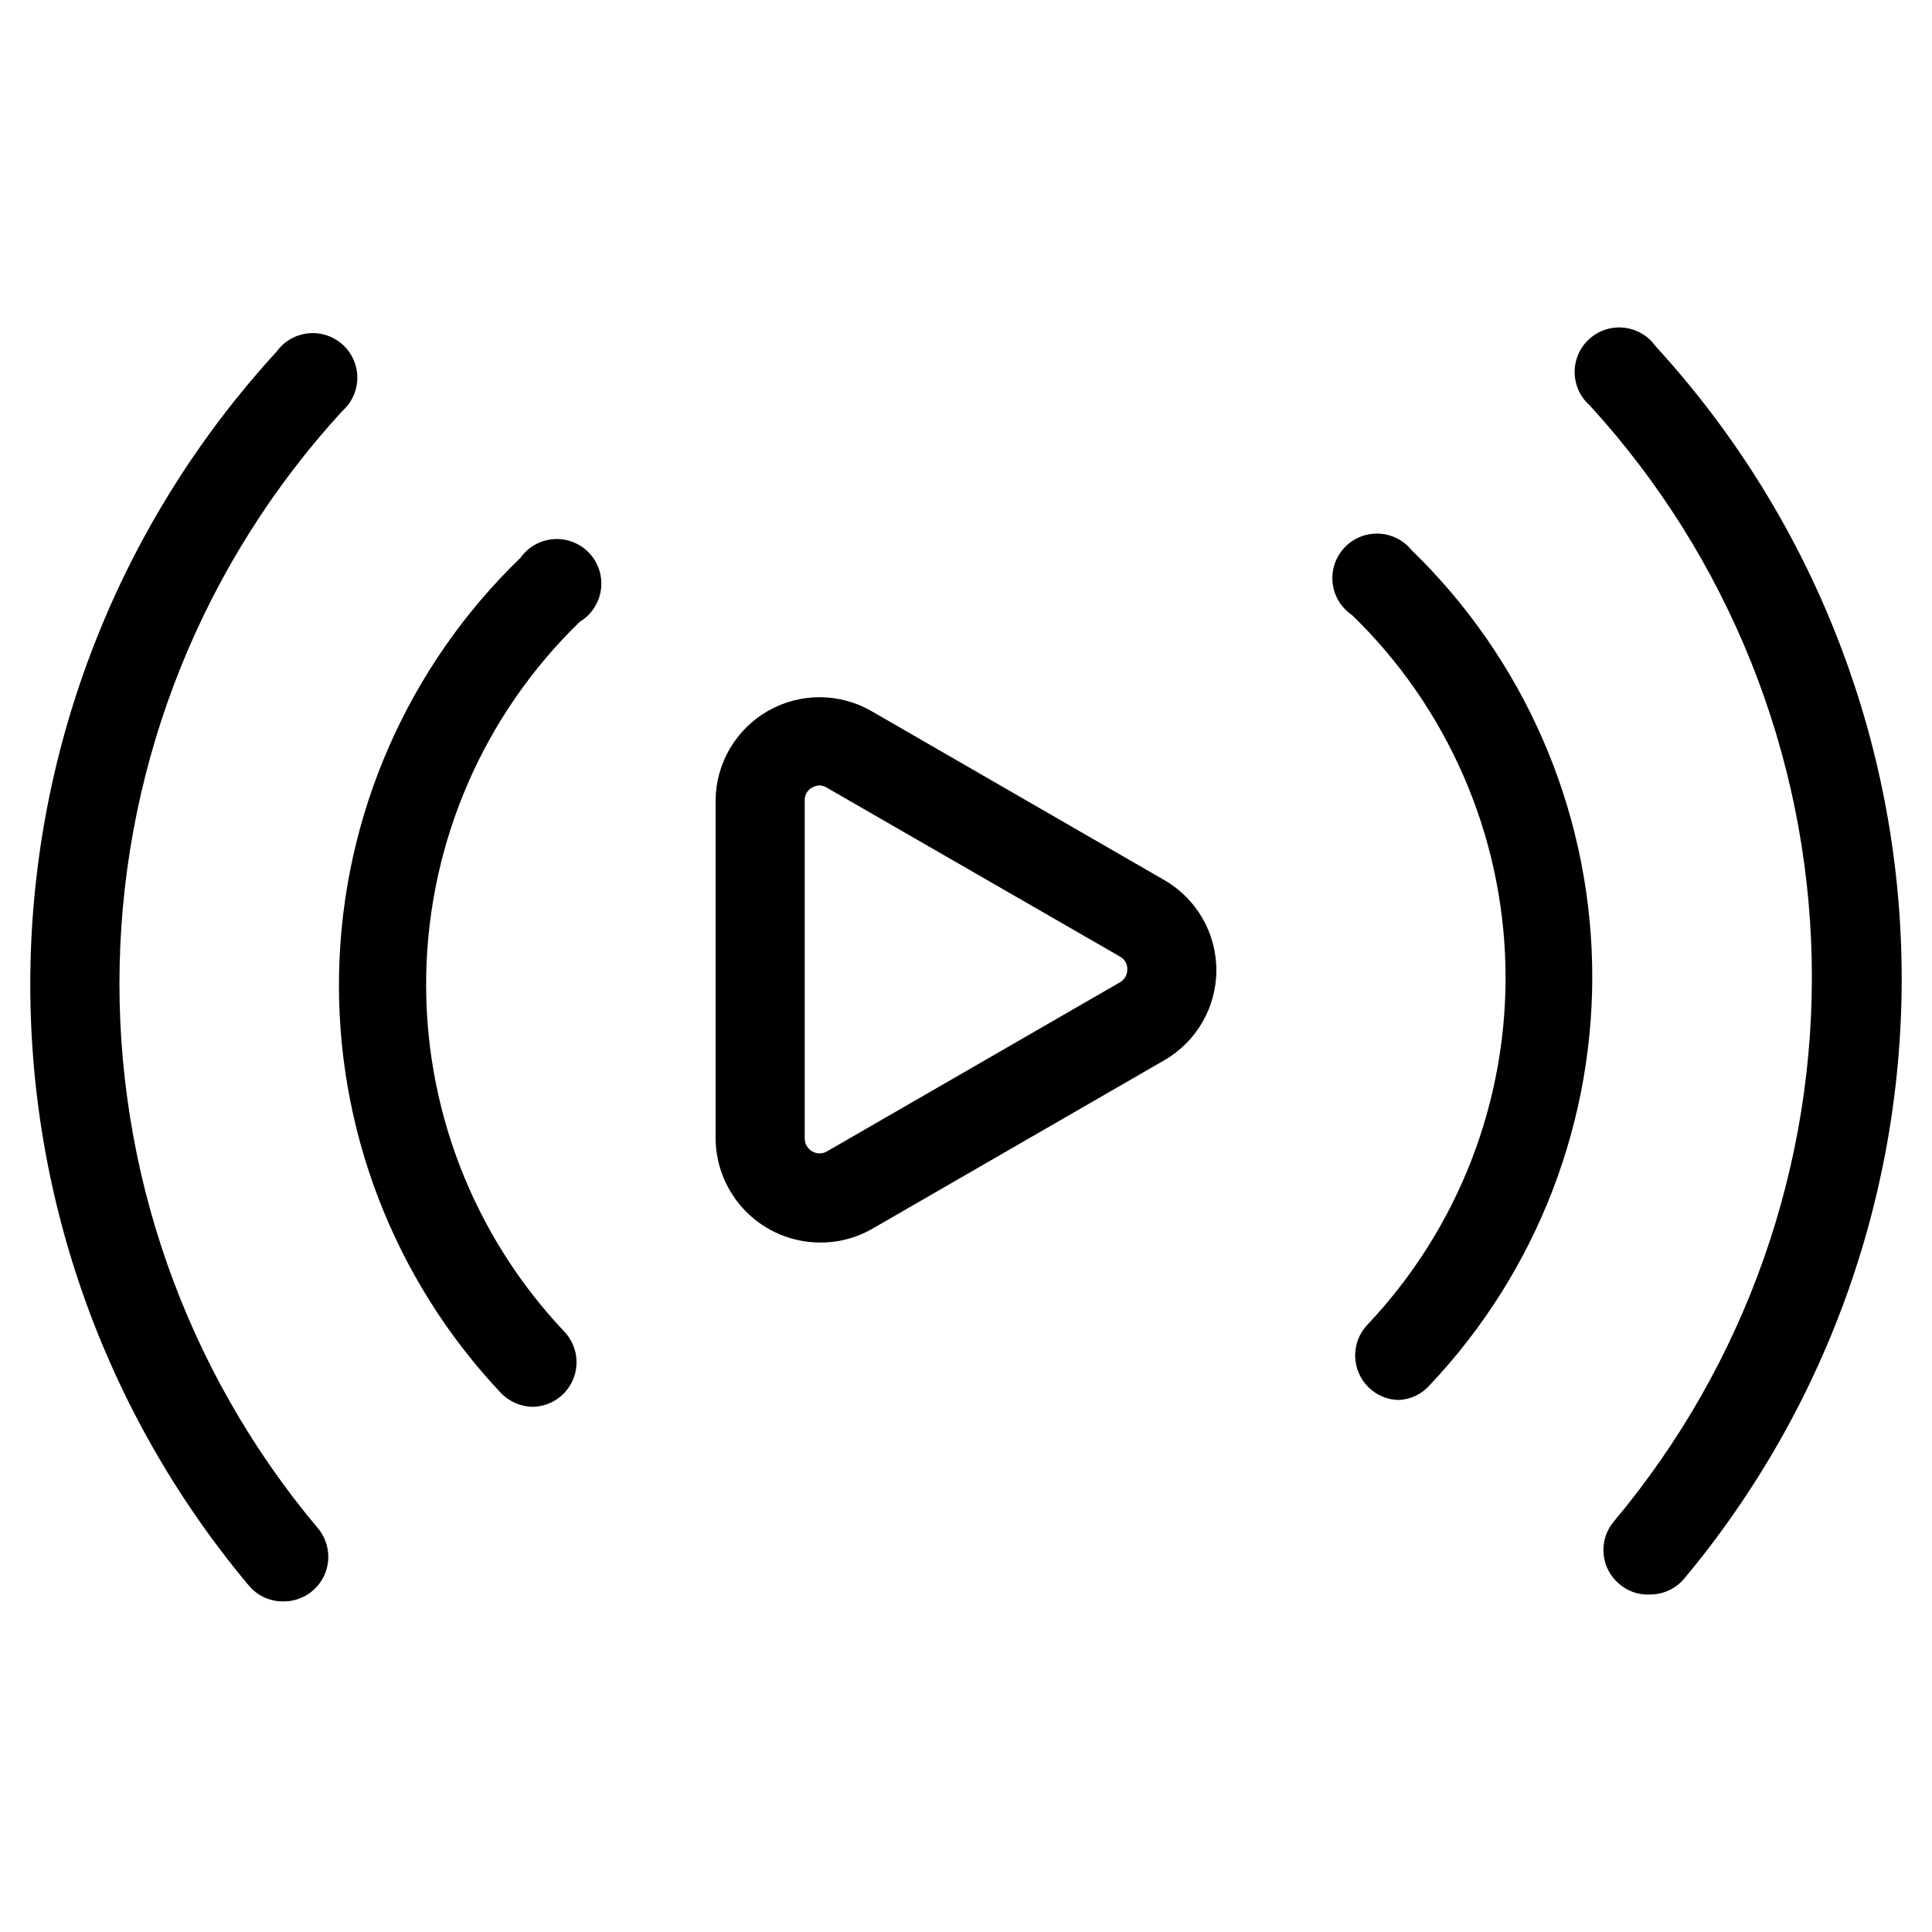 <?xml version="1.0" encoding="UTF-8"?>
<!-- Uploaded to: ICON Repo, www.svgrepo.com, Generator: ICON Repo Mixer Tools -->
<svg fill="#000000" width="800px" height="800px" version="1.1" viewBox="144 144 512 512" xmlns="http://www.w3.org/2000/svg">
 <g>
  <path d="m285.3 516.82c-3.246-0.012-6.348-1.348-8.582-3.699-28.426-30.148-43.824-70.285-42.852-111.71 0.973-41.422 18.238-80.793 48.047-109.57 2.051-2.902 5.305-4.727 8.852-4.965 3.547-0.238 7.016 1.137 9.438 3.738 2.422 2.606 3.543 6.16 3.047 9.684-0.492 3.519-2.547 6.633-5.59 8.469-25.312 24.508-39.938 58.008-40.703 93.23-0.766 35.223 12.387 69.324 36.609 94.91 3.234 3.43 4.125 8.453 2.258 12.781-1.863 4.328-6.125 7.133-10.84 7.137z"/>
  <path d="m218.94 568.38c-3.504 0.016-6.828-1.547-9.051-4.254-38.621-46.121-59.164-104.71-57.801-164.85 1.359-60.145 24.531-117.74 65.199-162.07 1.961-2.734 4.992-4.504 8.34-4.859 3.348-0.359 6.688 0.727 9.18 2.984 2.496 2.258 3.91 5.473 3.887 8.84-0.023 3.363-1.484 6.559-4.008 8.781-36.785 40.105-57.742 92.211-58.973 146.62-1.23 54.406 17.348 107.41 52.281 149.13 3.137 3.508 3.894 8.539 1.926 12.812-1.965 4.273-6.277 6.969-10.98 6.871z"/>
  <path d="m361.19 473.29c-7.301-0.059-14.285-2.992-19.441-8.164-5.152-5.172-8.066-12.164-8.109-19.465v-89.582c0.086-9.801 5.375-18.816 13.883-23.68 8.508-4.863 18.961-4.84 27.445 0.062l77.617 44.793c8.52 4.922 13.762 14.012 13.762 23.852 0 9.836-5.242 18.926-13.762 23.852l-77.617 44.793c-4.199 2.375-8.949 3.598-13.777 3.539zm0-121.15v0.004c-0.688 0.031-1.359 0.219-1.965 0.551-1.234 0.676-1.996 1.977-1.969 3.387v89.582c-0.02 1.414 0.723 2.734 1.945 3.449 1.219 0.719 2.731 0.723 3.957 0.016l77.617-44.793h0.004c1.246-0.699 2.004-2.035 1.965-3.465 0.047-1.41-0.719-2.723-1.965-3.383l-77.621-44.715c-0.586-0.379-1.266-0.598-1.969-0.629z"/>
  <path d="m514.7 515.01c-2.941-0.035-5.754-1.191-7.875-3.227-4.734-4.481-4.949-11.949-0.473-16.688 24.207-25.574 37.363-59.652 36.609-94.855-0.75-35.203-15.348-68.695-40.621-93.207-2.863-1.914-4.75-4.981-5.164-8.395-0.414-3.418 0.684-6.848 3.004-9.387 2.32-2.543 5.637-3.945 9.074-3.84 3.441 0.102 6.664 1.703 8.828 4.379 29.746 28.82 46.938 68.195 47.848 109.6 0.914 41.402-14.523 81.5-42.965 111.6-2.086 2.422-5.074 3.875-8.266 4.016z"/>
  <path d="m581.05 566.57c-2.875 0.102-5.684-0.883-7.871-2.754-2.418-1.996-3.934-4.875-4.215-7.992-0.281-3.121 0.699-6.227 2.719-8.617 34.973-41.691 53.609-94.672 52.434-149.08-1.172-54.402-22.074-106.53-58.809-146.68-2.527-2.223-3.984-5.418-4.012-8.781-0.023-3.367 1.391-6.582 3.887-8.84 2.496-2.258 5.836-3.344 9.18-2.984 3.348 0.359 6.379 2.125 8.34 4.863 40.668 44.328 63.84 101.93 65.203 162.07 1.359 60.141-19.184 118.73-57.801 164.85-2.305 2.562-5.609 4-9.055 3.938z"/>
 </g>
</svg>